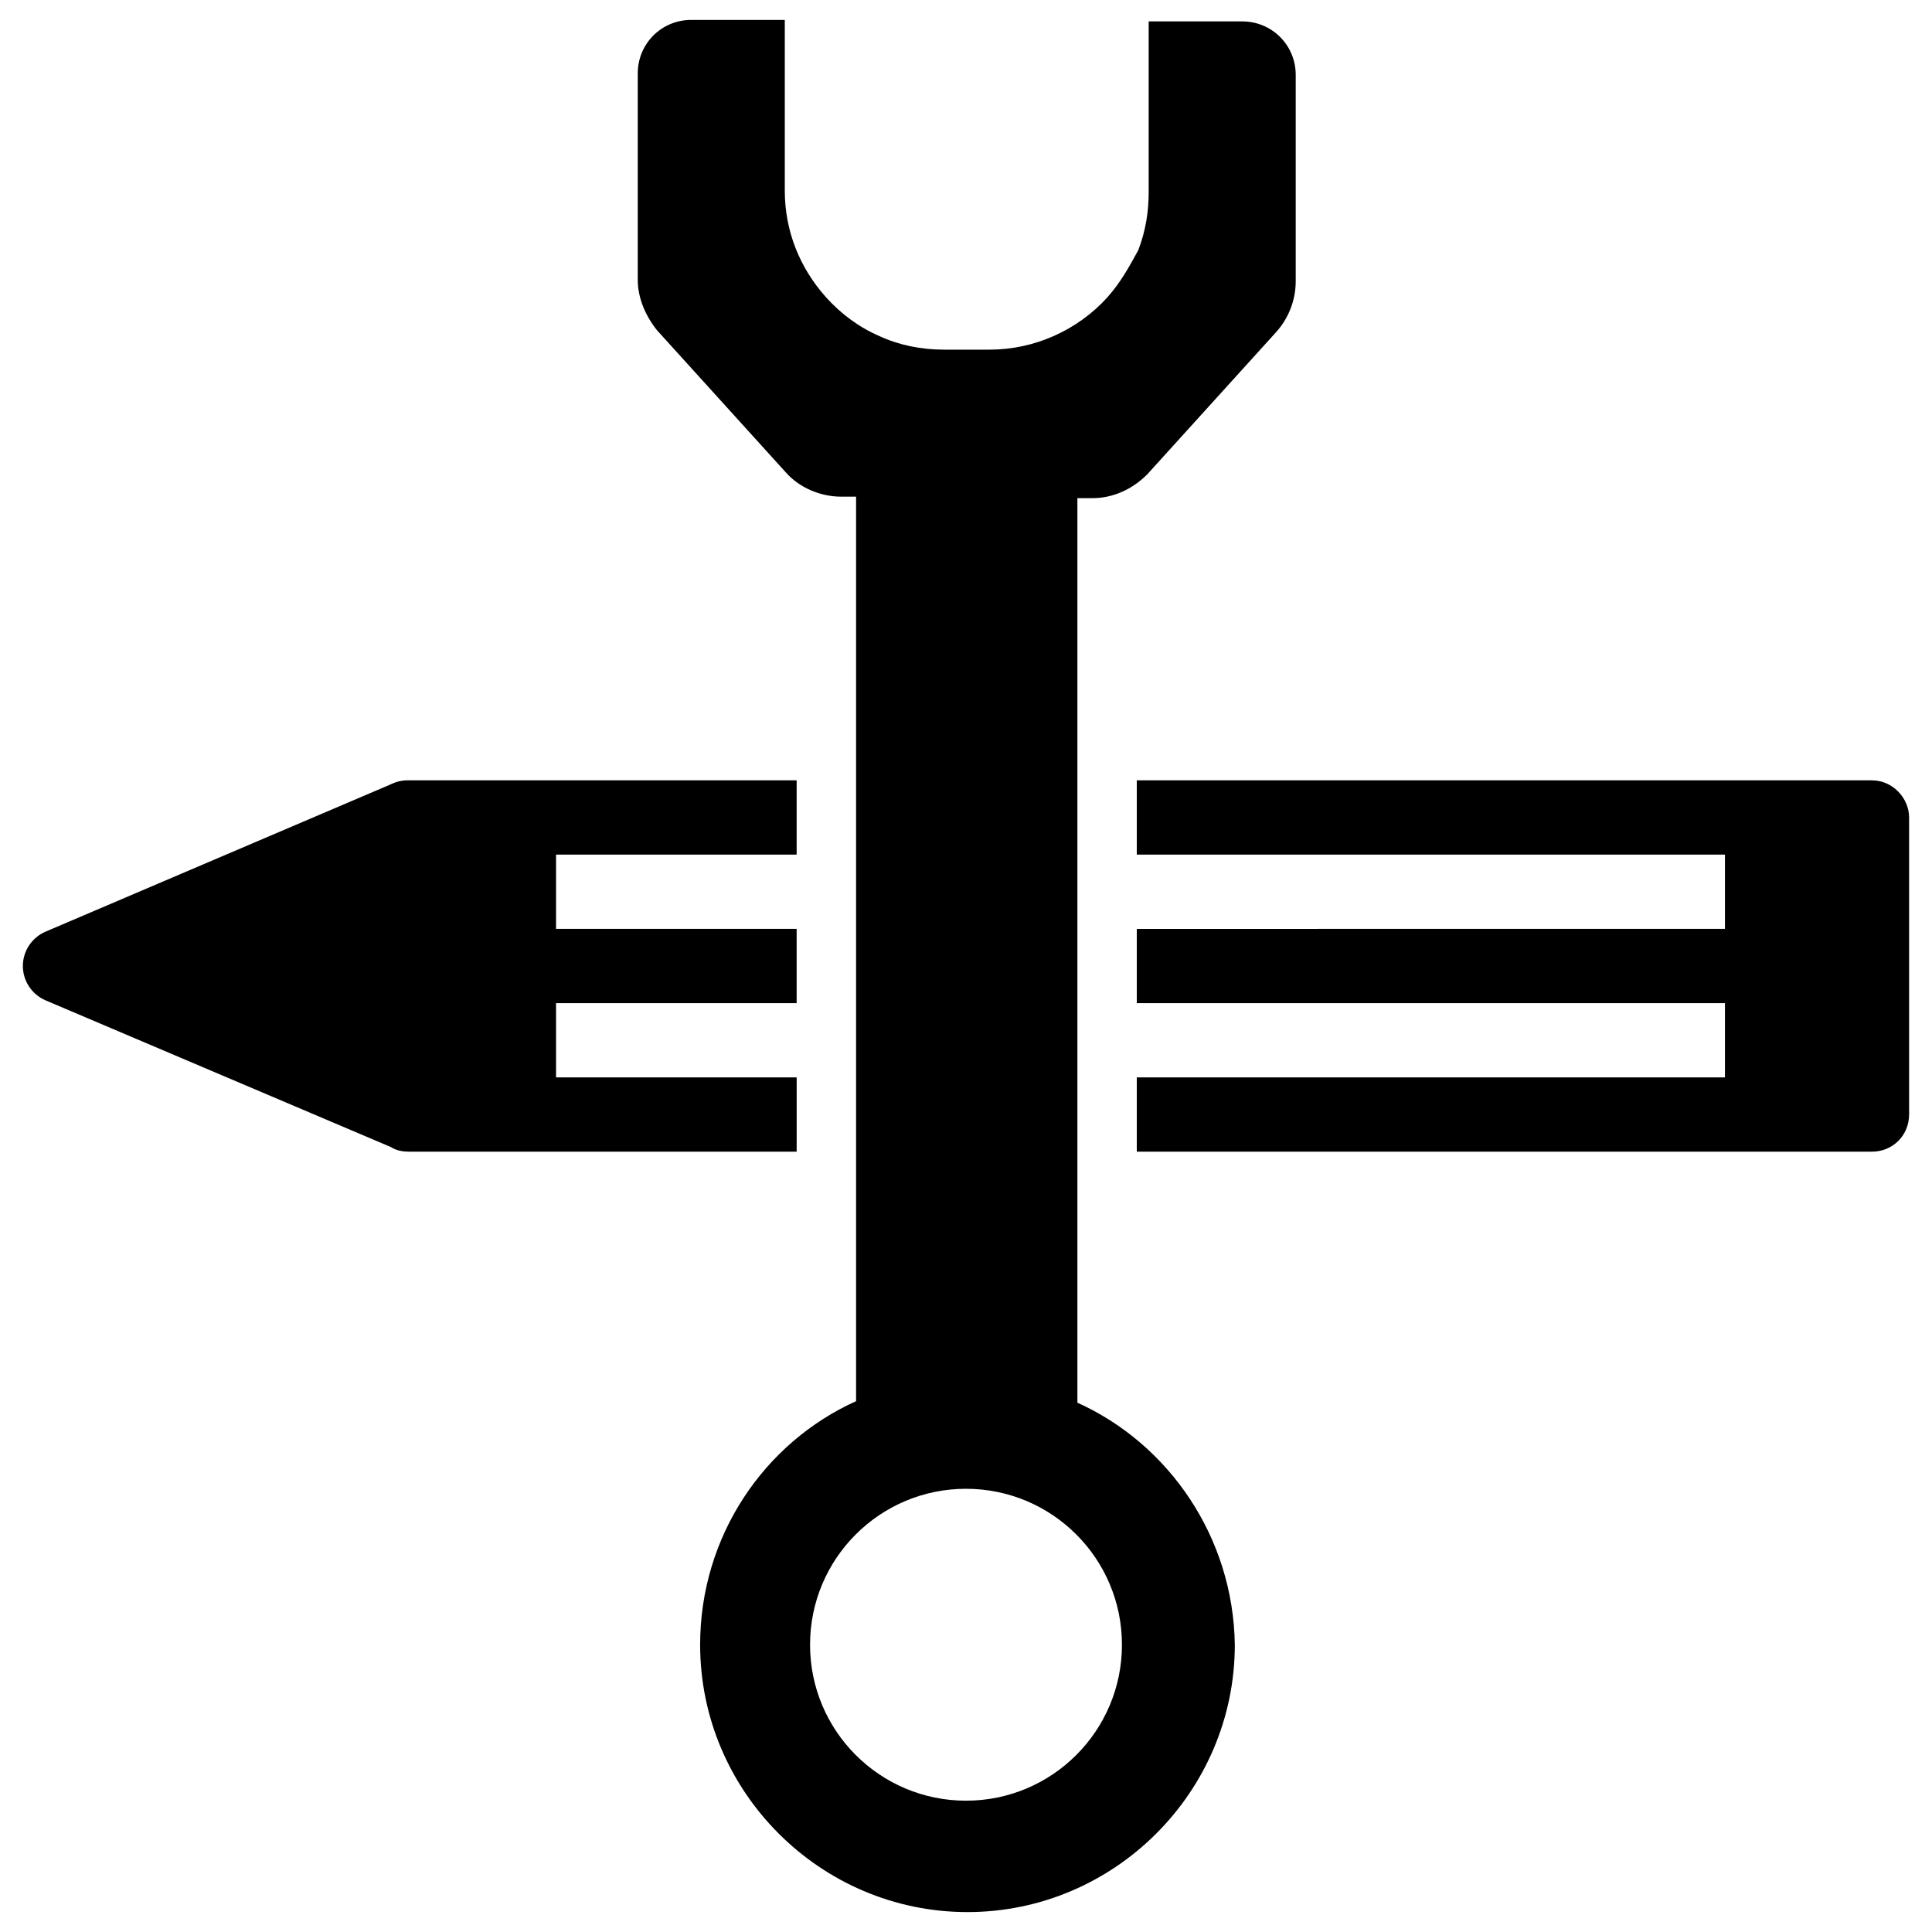 <?xml version="1.0" encoding="UTF-8"?>
<!-- Uploaded to: ICON Repo, www.iconrepo.com, Generator: ICON Repo Mixer Tools -->
<svg fill="#000000" width="800px" height="800px" version="1.1" viewBox="144 144 512 512" xmlns="http://www.w3.org/2000/svg">
 <g>
  <path d="m354.73 429.52h-63.371v-19.68h63.762v-19.68h-63.762v-19.68h63.762v-19.68l-103.12-0.004c-1.574 0-3.148 0.395-4.723 1.18l-91.316 38.969c-3.543 1.574-5.902 5.117-5.902 9.055s2.363 7.477 5.902 9.055l91.711 38.965c1.18 0.789 2.754 1.18 4.723 1.18h102.73v-19.68z"/>
  <path d="m640.09 350.8h-194.83v19.68h155.87v19.68l-155.87 0.004v19.68h155.87v19.68h-155.87v19.68h194.83c5.512 0 9.84-4.328 9.84-9.84v-78.723c0-5.113-4.328-9.84-9.84-9.84z"/>
  <path d="m429.52 515.72v-239.7h3.938c5.512 0 10.629-2.363 14.562-6.297l34.242-37.785c3.148-3.543 5.117-8.266 5.117-13.383v-54.715c0-7.871-6.297-14.168-14.168-14.168h-24.797v45.266c0 5.117-0.789 10.234-2.754 15.352-2.367 4.328-4.727 8.656-8.27 12.594-7.871 8.66-19.285 13.777-31.094 13.777h-12.203c-5.902 0-11.809-1.18-16.926-3.543-5.512-2.363-10.234-5.902-14.168-10.234-7.086-7.871-11.02-17.711-11.02-28.34v-45.266h-24.797c-7.871 0-14.168 6.297-14.168 14.168v54.711c0 4.723 1.969 9.445 5.117 13.383l34.242 37.785c3.543 3.938 9.055 6.297 14.562 6.297h3.938v239.7c-24.402 11.02-41.328 35.816-41.328 64.551 0 38.965 31.883 70.848 70.848 70.848 38.965 0 70.848-31.883 70.848-70.848-0.395-28.336-17.32-53.133-41.723-64.152zm-29.52 105.48c-22.828 0-41.328-18.5-41.328-41.328s18.5-41.328 41.328-41.328 41.328 18.5 41.328 41.328-18.5 41.328-41.328 41.328z"/>
 </g>
</svg>